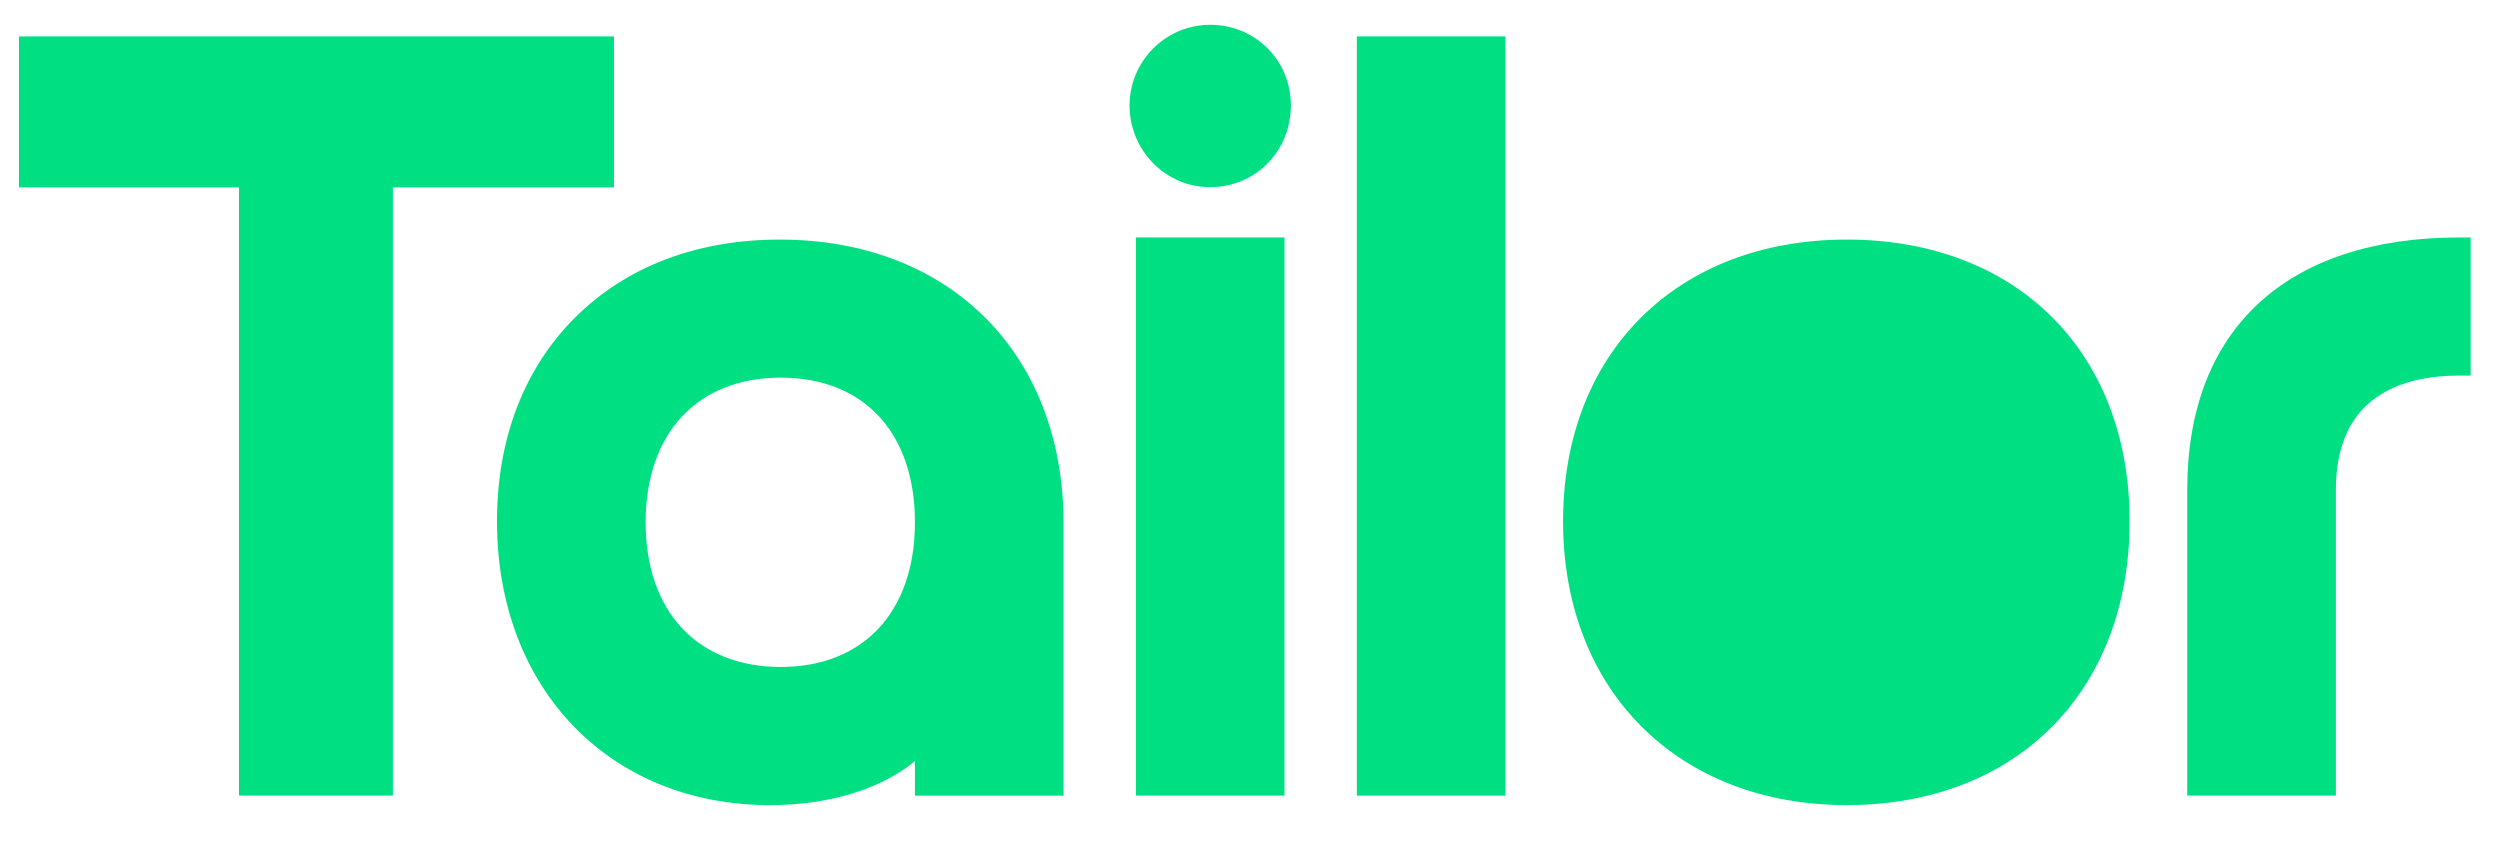 <?xml version="1.0" encoding="UTF-8"?>
<svg id="Capa_1" xmlns="http://www.w3.org/2000/svg" version="1.1" viewBox="0 0 482 164">
  <!-- Generator: Adobe Illustrator 30.0.0, SVG Export Plug-In . SVG Version: 2.1.1 Build 123)  -->
  <defs>
    <style>
      .st0 {
        fill: #00df82;
      }
    </style>
  </defs>
  <polygon class="st0" points="118.37 7.02 3.66 7.02 3.66 36.13 46.08 36.13 46.08 153.39 75.75 153.39 75.75 36.13 118.37 36.13 118.37 7.02"/>
  <path class="st0" d="M150.34,46.19c-15.93,0-29.56,5.18-39.42,14.99-9.88,9.82-15.1,23.42-15.1,39.33,0,32.22,21.67,54.72,52.69,54.72,11.33,0,21.33-3.1,27.89-8.48v6.65h28.66v-52.49c0-32.73-21.99-54.72-54.72-54.72ZM150.54,128.59c-16.08,0-26.06-10.69-26.06-27.89s9.99-27.89,26.06-27.89,25.86,10.69,25.86,27.89-9.91,27.89-25.86,27.89Z"/>
  <rect class="st0" x="219" y="45.78" width="28.65" height="107.61"/>
  <path class="st0" d="M233.33,4.78c-8.57,0-15.55,6.97-15.55,15.55s6.83,15.75,15.55,15.75,15.55-6.92,15.55-15.75-6.97-15.55-15.55-15.55Z"/>
  <rect class="st0" x="261.6" y="7.02" width="28.66" height="146.38"/>
  <path class="st0" d="M474.19,45.78c-33.36,0-52.49,17.72-52.49,48.63v58.98h28.66v-58.98c0-18.19,12.96-22,23.83-22h2.15v-26.63h-2.15Z"/>
  <path class="st0" d="M356.08,46.19c-32.73,0-54.72,21.83-54.72,54.31s21.99,54.72,54.72,54.72,54.51-21.99,54.51-54.72-21.91-54.31-54.51-54.31Z"/>
</svg>